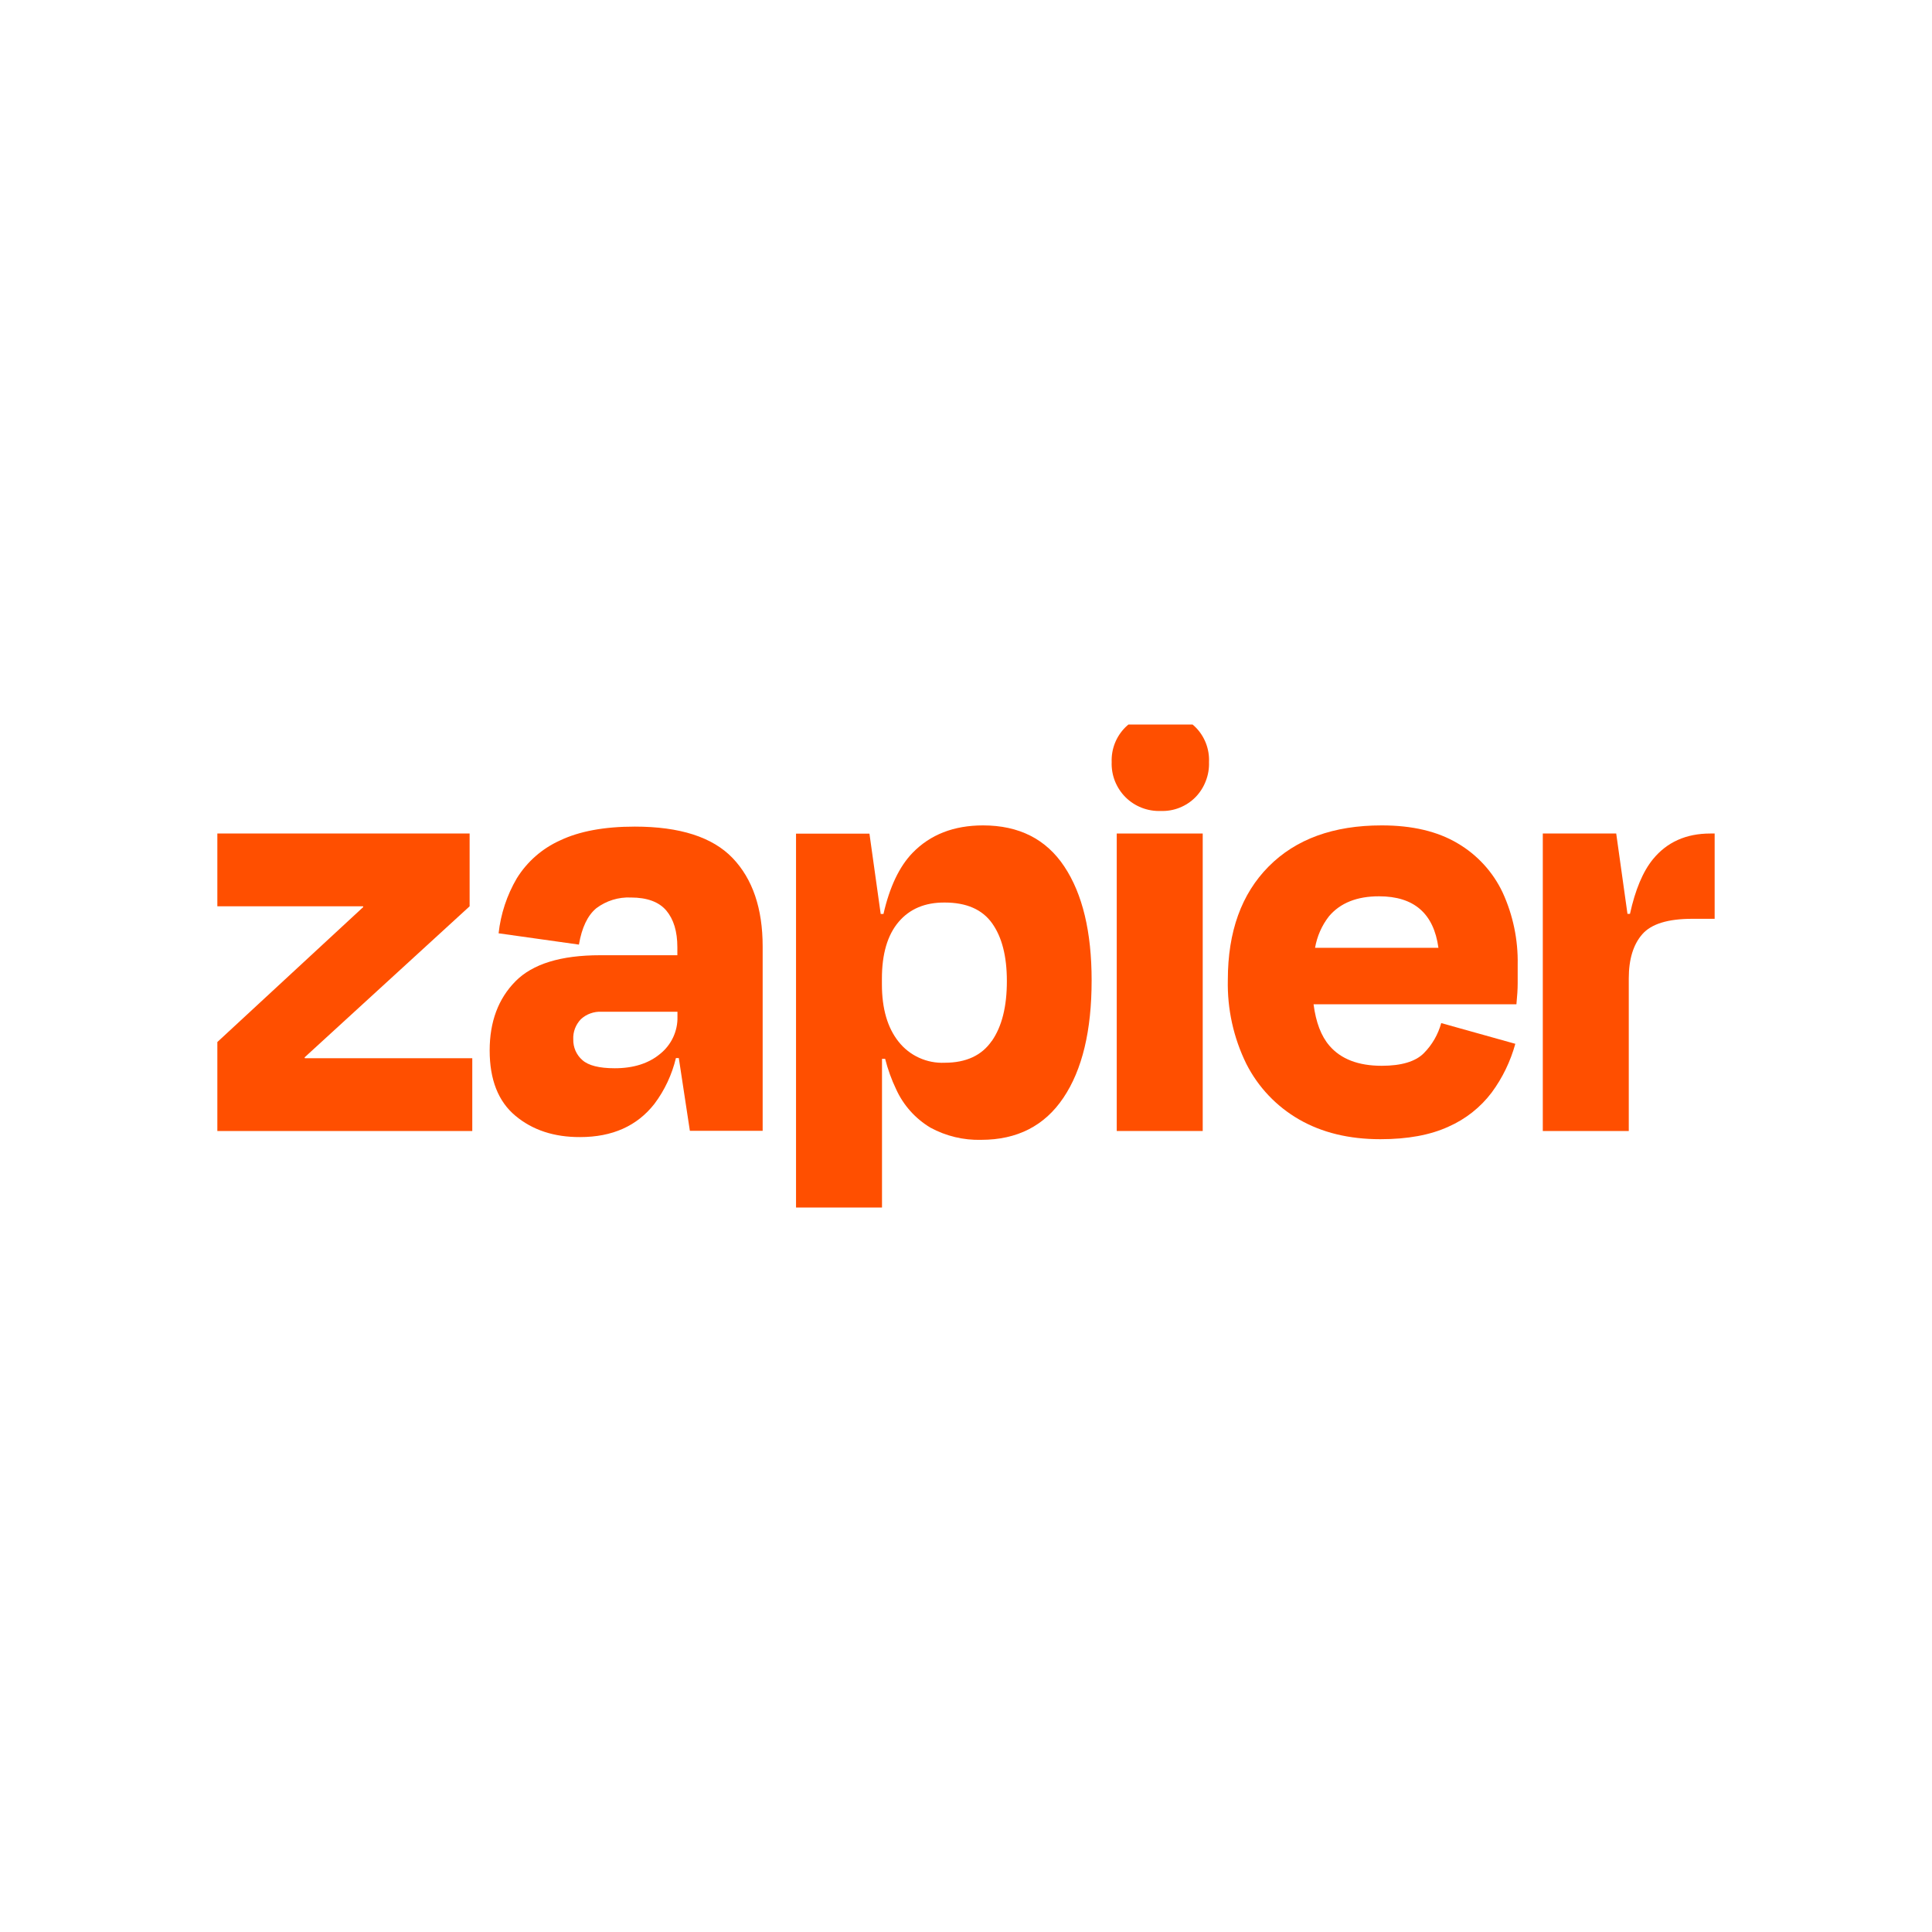 <svg width="40" height="40" viewBox="0 0 40 40" fill="none" xmlns="http://www.w3.org/2000/svg">
<g clip-path="url(#clip0_5856_132)">
<path d="M6.312 21.909L6.306 21.892L9.723 18.764V17.257H4.242V18.764H7.516L7.521 18.779L4.138 21.909V23.416H9.778V21.909H6.312Z" fill="#FF4F00"/>
<path d="M13.142 17.114C12.51 17.114 11.995 17.21 11.596 17.4C11.225 17.567 10.913 17.84 10.699 18.186C10.495 18.534 10.367 18.922 10.323 19.323L11.986 19.557C12.046 19.203 12.167 18.951 12.347 18.803C12.552 18.649 12.805 18.57 13.062 18.582C13.399 18.582 13.644 18.673 13.796 18.853C13.947 19.034 14.024 19.283 14.024 19.613V19.777H12.425C11.611 19.777 11.026 19.957 10.671 20.318C10.315 20.679 10.138 21.156 10.138 21.748C10.138 22.354 10.316 22.805 10.671 23.101C11.025 23.397 11.472 23.544 12.01 23.542C12.677 23.542 13.19 23.313 13.549 22.854C13.761 22.572 13.912 22.249 13.994 21.906H14.054L14.283 23.412H15.79V19.596C15.79 18.808 15.582 18.197 15.167 17.764C14.751 17.331 14.076 17.114 13.142 17.114ZM13.669 21.818C13.43 22.017 13.117 22.117 12.727 22.117C12.406 22.117 12.182 22.06 12.057 21.948C11.996 21.895 11.948 21.829 11.915 21.755C11.883 21.681 11.867 21.6 11.869 21.519C11.865 21.443 11.877 21.367 11.904 21.295C11.931 21.224 11.972 21.159 12.025 21.103C12.082 21.05 12.149 21.008 12.223 20.982C12.297 20.955 12.375 20.943 12.454 20.947H14.026V21.051C14.03 21.198 13.999 21.343 13.937 21.476C13.875 21.609 13.783 21.726 13.669 21.818Z" fill="#FF4F00"/>
<path d="M24.901 17.257H23.121V23.416H24.901V17.257Z" fill="#FF4F00"/>
<path d="M35.411 17.257C34.908 17.257 34.512 17.435 34.222 17.79C34.014 18.045 33.856 18.422 33.747 18.92H33.695L33.462 17.257H31.942V23.416H33.722V20.258C33.722 19.859 33.816 19.554 34.002 19.342C34.188 19.129 34.532 19.023 35.034 19.023H35.71V17.257H35.411Z" fill="#FF4F00"/>
<path d="M30.177 17.459C29.761 17.212 29.237 17.088 28.604 17.089C27.608 17.089 26.829 17.372 26.266 17.94C25.703 18.507 25.421 19.289 25.421 20.286C25.407 20.888 25.538 21.485 25.804 22.026C26.048 22.508 26.428 22.908 26.896 23.177C27.368 23.449 27.929 23.586 28.579 23.586C29.142 23.586 29.611 23.5 29.988 23.327C30.343 23.171 30.652 22.927 30.885 22.618C31.108 22.315 31.273 21.974 31.373 21.611L29.839 21.182C29.774 21.418 29.65 21.633 29.478 21.806C29.305 21.979 29.014 22.066 28.607 22.066C28.123 22.066 27.762 21.927 27.524 21.65C27.352 21.45 27.244 21.164 27.196 20.793H31.396C31.413 20.62 31.422 20.474 31.422 20.357V19.974C31.432 19.458 31.326 18.948 31.111 18.479C30.91 18.053 30.584 17.697 30.177 17.459ZM28.553 18.557C29.275 18.557 29.684 18.912 29.781 19.623H27.227C27.268 19.386 27.366 19.162 27.514 18.972C27.747 18.695 28.094 18.556 28.553 18.557Z" fill="#FF4F00"/>
<path d="M24.03 14.775C23.896 14.771 23.763 14.793 23.637 14.841C23.512 14.889 23.398 14.962 23.302 15.055C23.207 15.149 23.132 15.262 23.083 15.386C23.034 15.51 23.011 15.643 23.016 15.777C23.011 15.912 23.034 16.046 23.083 16.171C23.133 16.296 23.207 16.41 23.302 16.505C23.397 16.6 23.511 16.674 23.636 16.723C23.762 16.772 23.896 16.795 24.03 16.79C24.163 16.795 24.297 16.773 24.421 16.723C24.545 16.674 24.658 16.599 24.752 16.504C24.845 16.408 24.918 16.294 24.965 16.169C25.014 16.044 25.036 15.911 25.031 15.777C25.037 15.644 25.015 15.511 24.967 15.387C24.919 15.263 24.846 15.15 24.752 15.056C24.657 14.962 24.545 14.888 24.421 14.84C24.297 14.792 24.164 14.77 24.031 14.776L24.03 14.775Z" fill="#FF4F00"/>
<path d="M20.353 17.089C19.747 17.089 19.259 17.279 18.891 17.66C18.619 17.942 18.419 18.363 18.291 18.923H18.234L18.001 17.26H16.481V25.186H18.261V21.922H18.326C18.381 22.139 18.457 22.351 18.554 22.553C18.704 22.883 18.951 23.159 19.262 23.346C19.584 23.521 19.947 23.609 20.314 23.599C21.059 23.599 21.627 23.309 22.017 22.728C22.407 22.148 22.601 21.338 22.601 20.298C22.601 19.294 22.413 18.509 22.036 17.941C21.659 17.373 21.098 17.089 20.353 17.089ZM20.533 21.552C20.326 21.852 20.001 22.003 19.559 22.003C19.377 22.011 19.195 21.976 19.029 21.9C18.863 21.825 18.717 21.71 18.604 21.567C18.374 21.278 18.259 20.882 18.259 20.379V20.261C18.259 19.751 18.374 19.36 18.604 19.088C18.834 18.817 19.152 18.683 19.559 18.686C20.009 18.686 20.336 18.829 20.54 19.115C20.744 19.4 20.846 19.799 20.846 20.31C20.847 20.839 20.743 21.253 20.535 21.552H20.533Z" fill="#FF4F00"/>
</g>
<defs>
<clipPath id="clip0_5856_132">
<rect width="31" height="10" fill="white" transform="translate(4.5 15)"/>
</clipPath>
</defs>
</svg>
